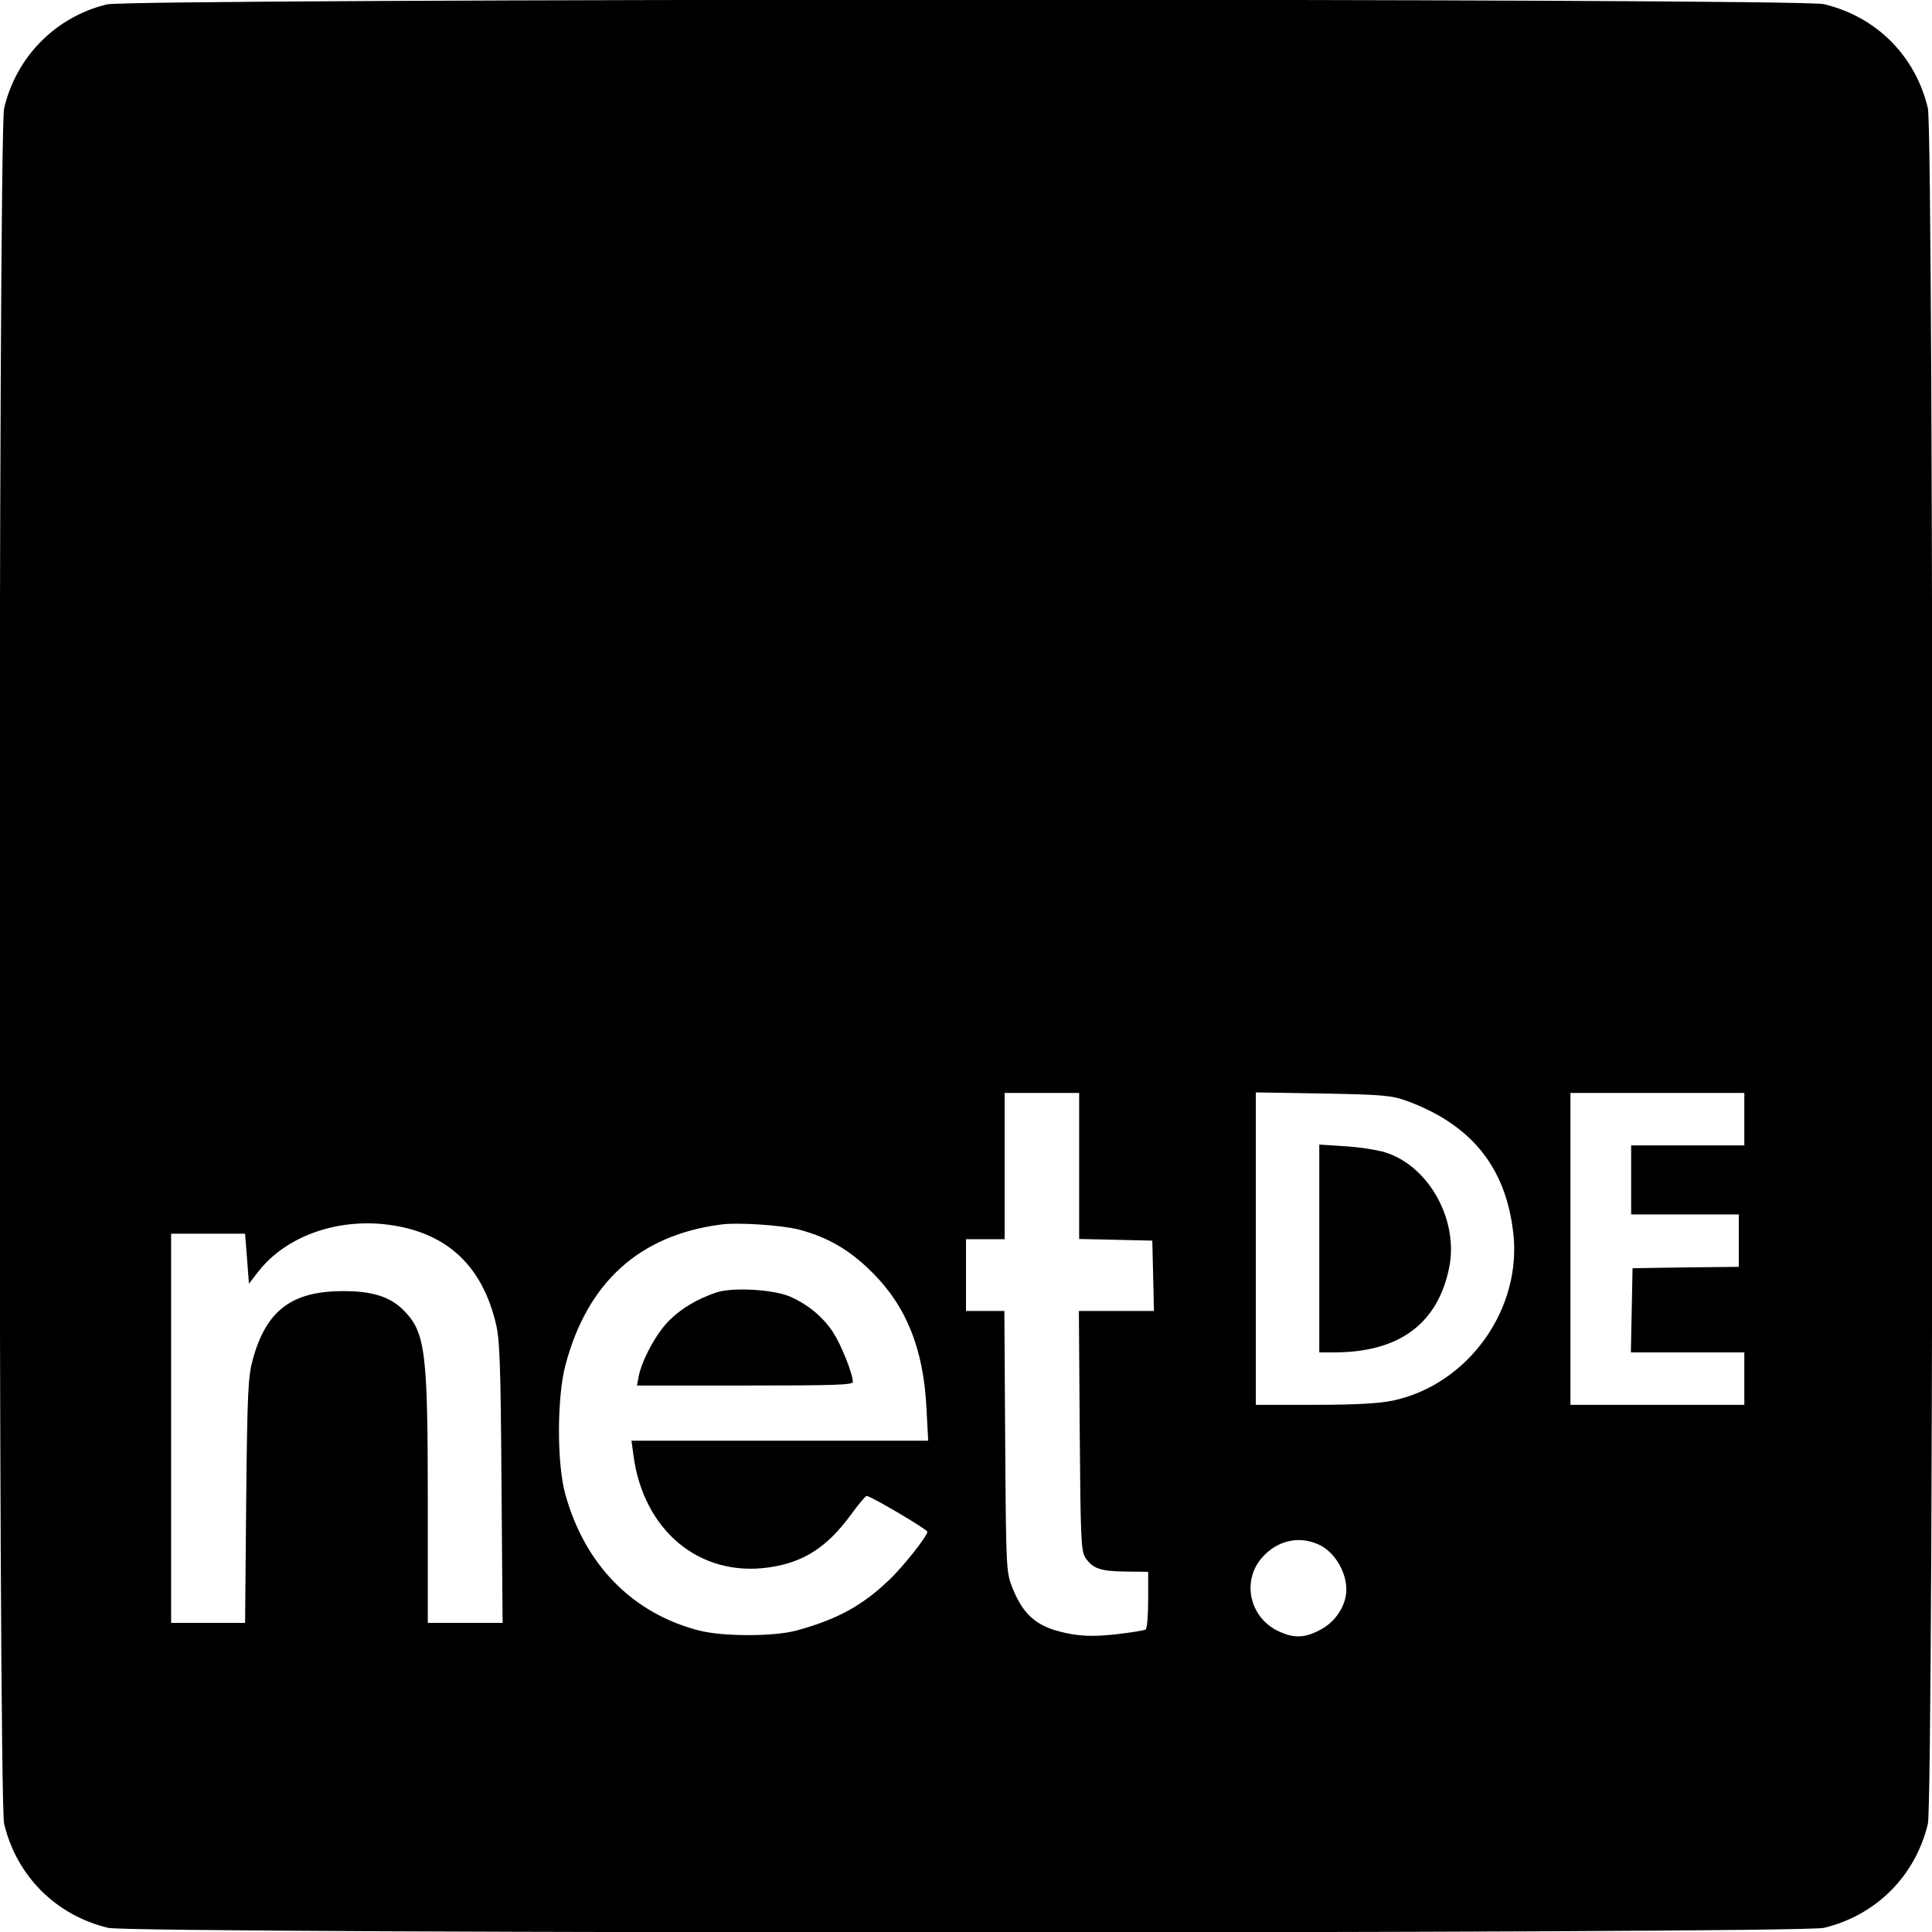 <?xml version="1.0" standalone="no"?>
<!DOCTYPE svg PUBLIC "-//W3C//DTD SVG 20010904//EN"
 "http://www.w3.org/TR/2001/REC-SVG-20010904/DTD/svg10.dtd">
<svg version="1.0" xmlns="http://www.w3.org/2000/svg"
 width="700pt" height="700pt" viewBox="0 0 700 700"
 preserveAspectRatio="xMidYMid meet">
<g transform="translate(0,700) scale(0.1,-0.1)"
fill="#000000" stroke="none">
<path d="M387 6984 c-185 -45 -328 -189 -372 -376 -22 -95 -22 -6121 0 -6216
45 -189 188 -332 377 -377 95 -22 6121 -22 6216 0 189 45 332 188 377 377 22
95 22 6121 0 6216 -45 190 -187 332 -377 377 -92 22 -6131 21 -6221 -1z m3523
-4209 l0 -264 133 -3 132 -3 3 -127 3 -128 -136 0 -136 0 3 -433 c3 -392 5
-435 20 -460 27 -40 54 -50 145 -51 l83 -1 0 -102 c0 -56 -4 -104 -9 -107 -4
-3 -52 -11 -104 -17 -73 -8 -113 -8 -163 0 -121 21 -173 62 -216 168 -22 57
-23 64 -26 531 l-3 472 -70 0 -69 0 0 130 0 130 70 0 70 0 0 265 0 265 135 0
135 0 0 -265z m1185 237 c233 -85 358 -237 387 -472 36 -280 -161 -557 -437
-615 -49 -10 -134 -15 -282 -15 l-213 0 0 566 0 566 243 -4 c217 -4 248 -7
302 -26z m1225 -67 l0 -95 -205 0 -205 0 0 -125 0 -125 195 0 195 0 0 -95 0
-95 -192 -2 -193 -3 -3 -152 -3 -153 206 0 205 0 0 -95 0 -95 -315 0 -315 0 0
565 0 565 315 0 315 0 0 -95z m-4895 -385 c200 -32 323 -150 372 -357 14 -57
17 -152 20 -575 l4 -508 -135 0 -136 0 0 428 c0 555 -8 623 -87 704 -48 49
-113 70 -216 70 -189 1 -282 -69 -331 -247 -17 -63 -20 -115 -24 -512 l-4
-443 -134 0 -134 0 0 705 0 705 134 0 134 0 7 -90 7 -91 34 44 c103 132 297
198 489 167z m1470 -15 c105 -28 184 -74 265 -155 125 -124 187 -280 197 -497
l6 -113 -538 0 -537 0 7 -52 c36 -274 240 -443 491 -407 125 18 210 72 297
191 27 37 53 68 57 68 14 0 220 -121 220 -130 0 -15 -87 -126 -139 -175 -97
-93 -189 -143 -336 -183 -82 -22 -269 -22 -355 1 -240 63 -412 239 -482 494
-31 112 -30 353 1 468 80 300 268 469 561 508 61 9 223 -2 285 -18z m1878
-1139 c67 -27 116 -118 103 -189 -10 -52 -46 -99 -96 -124 -54 -28 -92 -29
-146 -4 -106 48 -137 182 -61 268 53 60 129 79 200 49z"/>
<path d="M4780 2476 l0 -376 53 0 c237 0 377 104 418 309 34 173 -76 368 -233
416 -29 9 -95 19 -145 22 l-93 6 0 -377z"/>
<path d="M2595 2317 c-70 -24 -126 -57 -172 -103 -45 -45 -97 -141 -109 -201
l-6 -33 391 0 c321 0 391 2 391 13 0 29 -41 132 -71 179 -37 56 -89 100 -156
130 -60 26 -208 35 -268 15z"/>
</g>
</svg>
